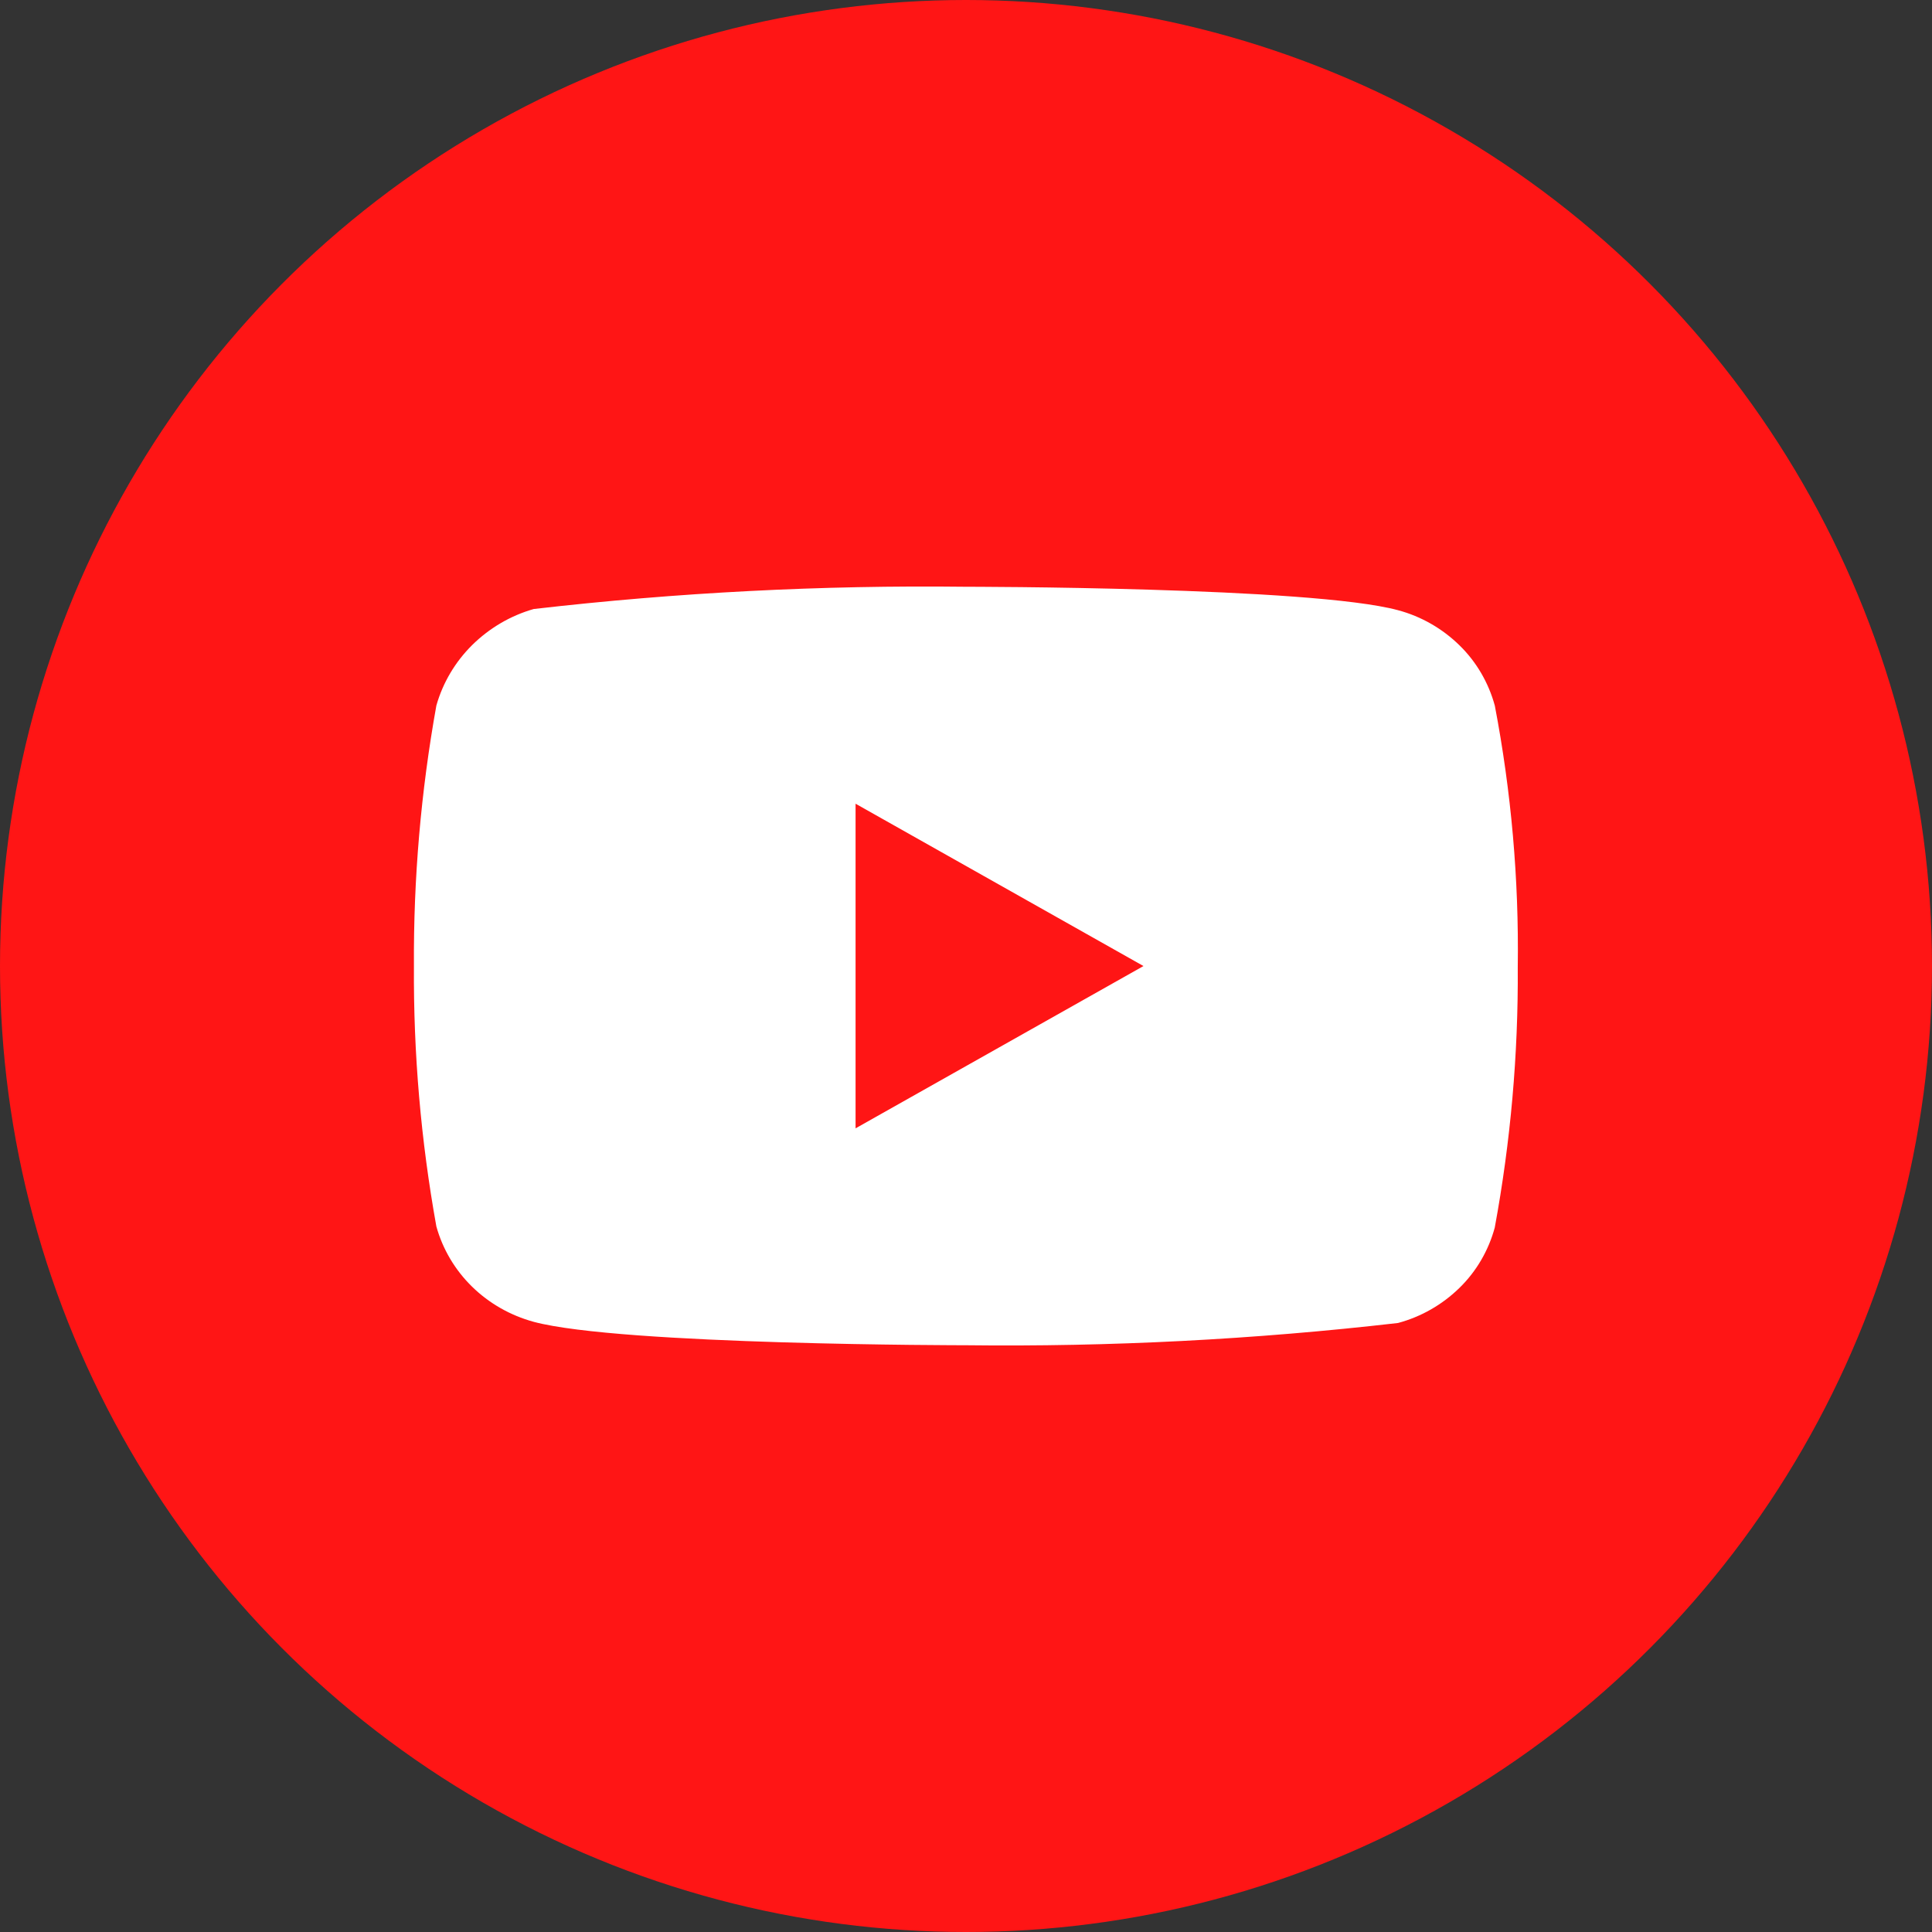 <svg width="44" height="44" viewBox="0 0 44 44" fill="none" xmlns="http://www.w3.org/2000/svg">
<rect x="0" y="0" width="44" height="44" fill="#333333" stroke="none"/>
<circle cx="22" cy="22" r="22" fill="#FF1515"/>
<path d="M34.043 16.069C33.9 15.546 33.623 15.072 33.24 14.698C32.847 14.313 32.364 14.037 31.839 13.897C29.872 13.363 21.99 13.363 21.99 13.363C18.705 13.324 15.42 13.493 12.155 13.87C11.629 14.02 11.148 14.302 10.753 14.691C10.366 15.075 10.085 15.549 9.938 16.068C9.586 18.024 9.415 20.011 9.427 22C9.414 23.988 9.585 25.973 9.938 27.932C10.082 28.449 10.361 28.921 10.75 29.302C11.139 29.683 11.622 29.958 12.155 30.104C14.148 30.637 21.99 30.637 21.99 30.637C25.28 30.676 28.569 30.507 31.839 30.13C32.364 29.99 32.847 29.714 33.24 29.329C33.623 28.955 33.9 28.481 34.042 27.958C34.403 26.002 34.579 24.015 34.566 22.025C34.594 20.026 34.418 18.029 34.043 16.068V16.069ZM19.485 25.697V18.304L26.042 22.001L19.485 25.697Z" fill="white"/>
</svg>

